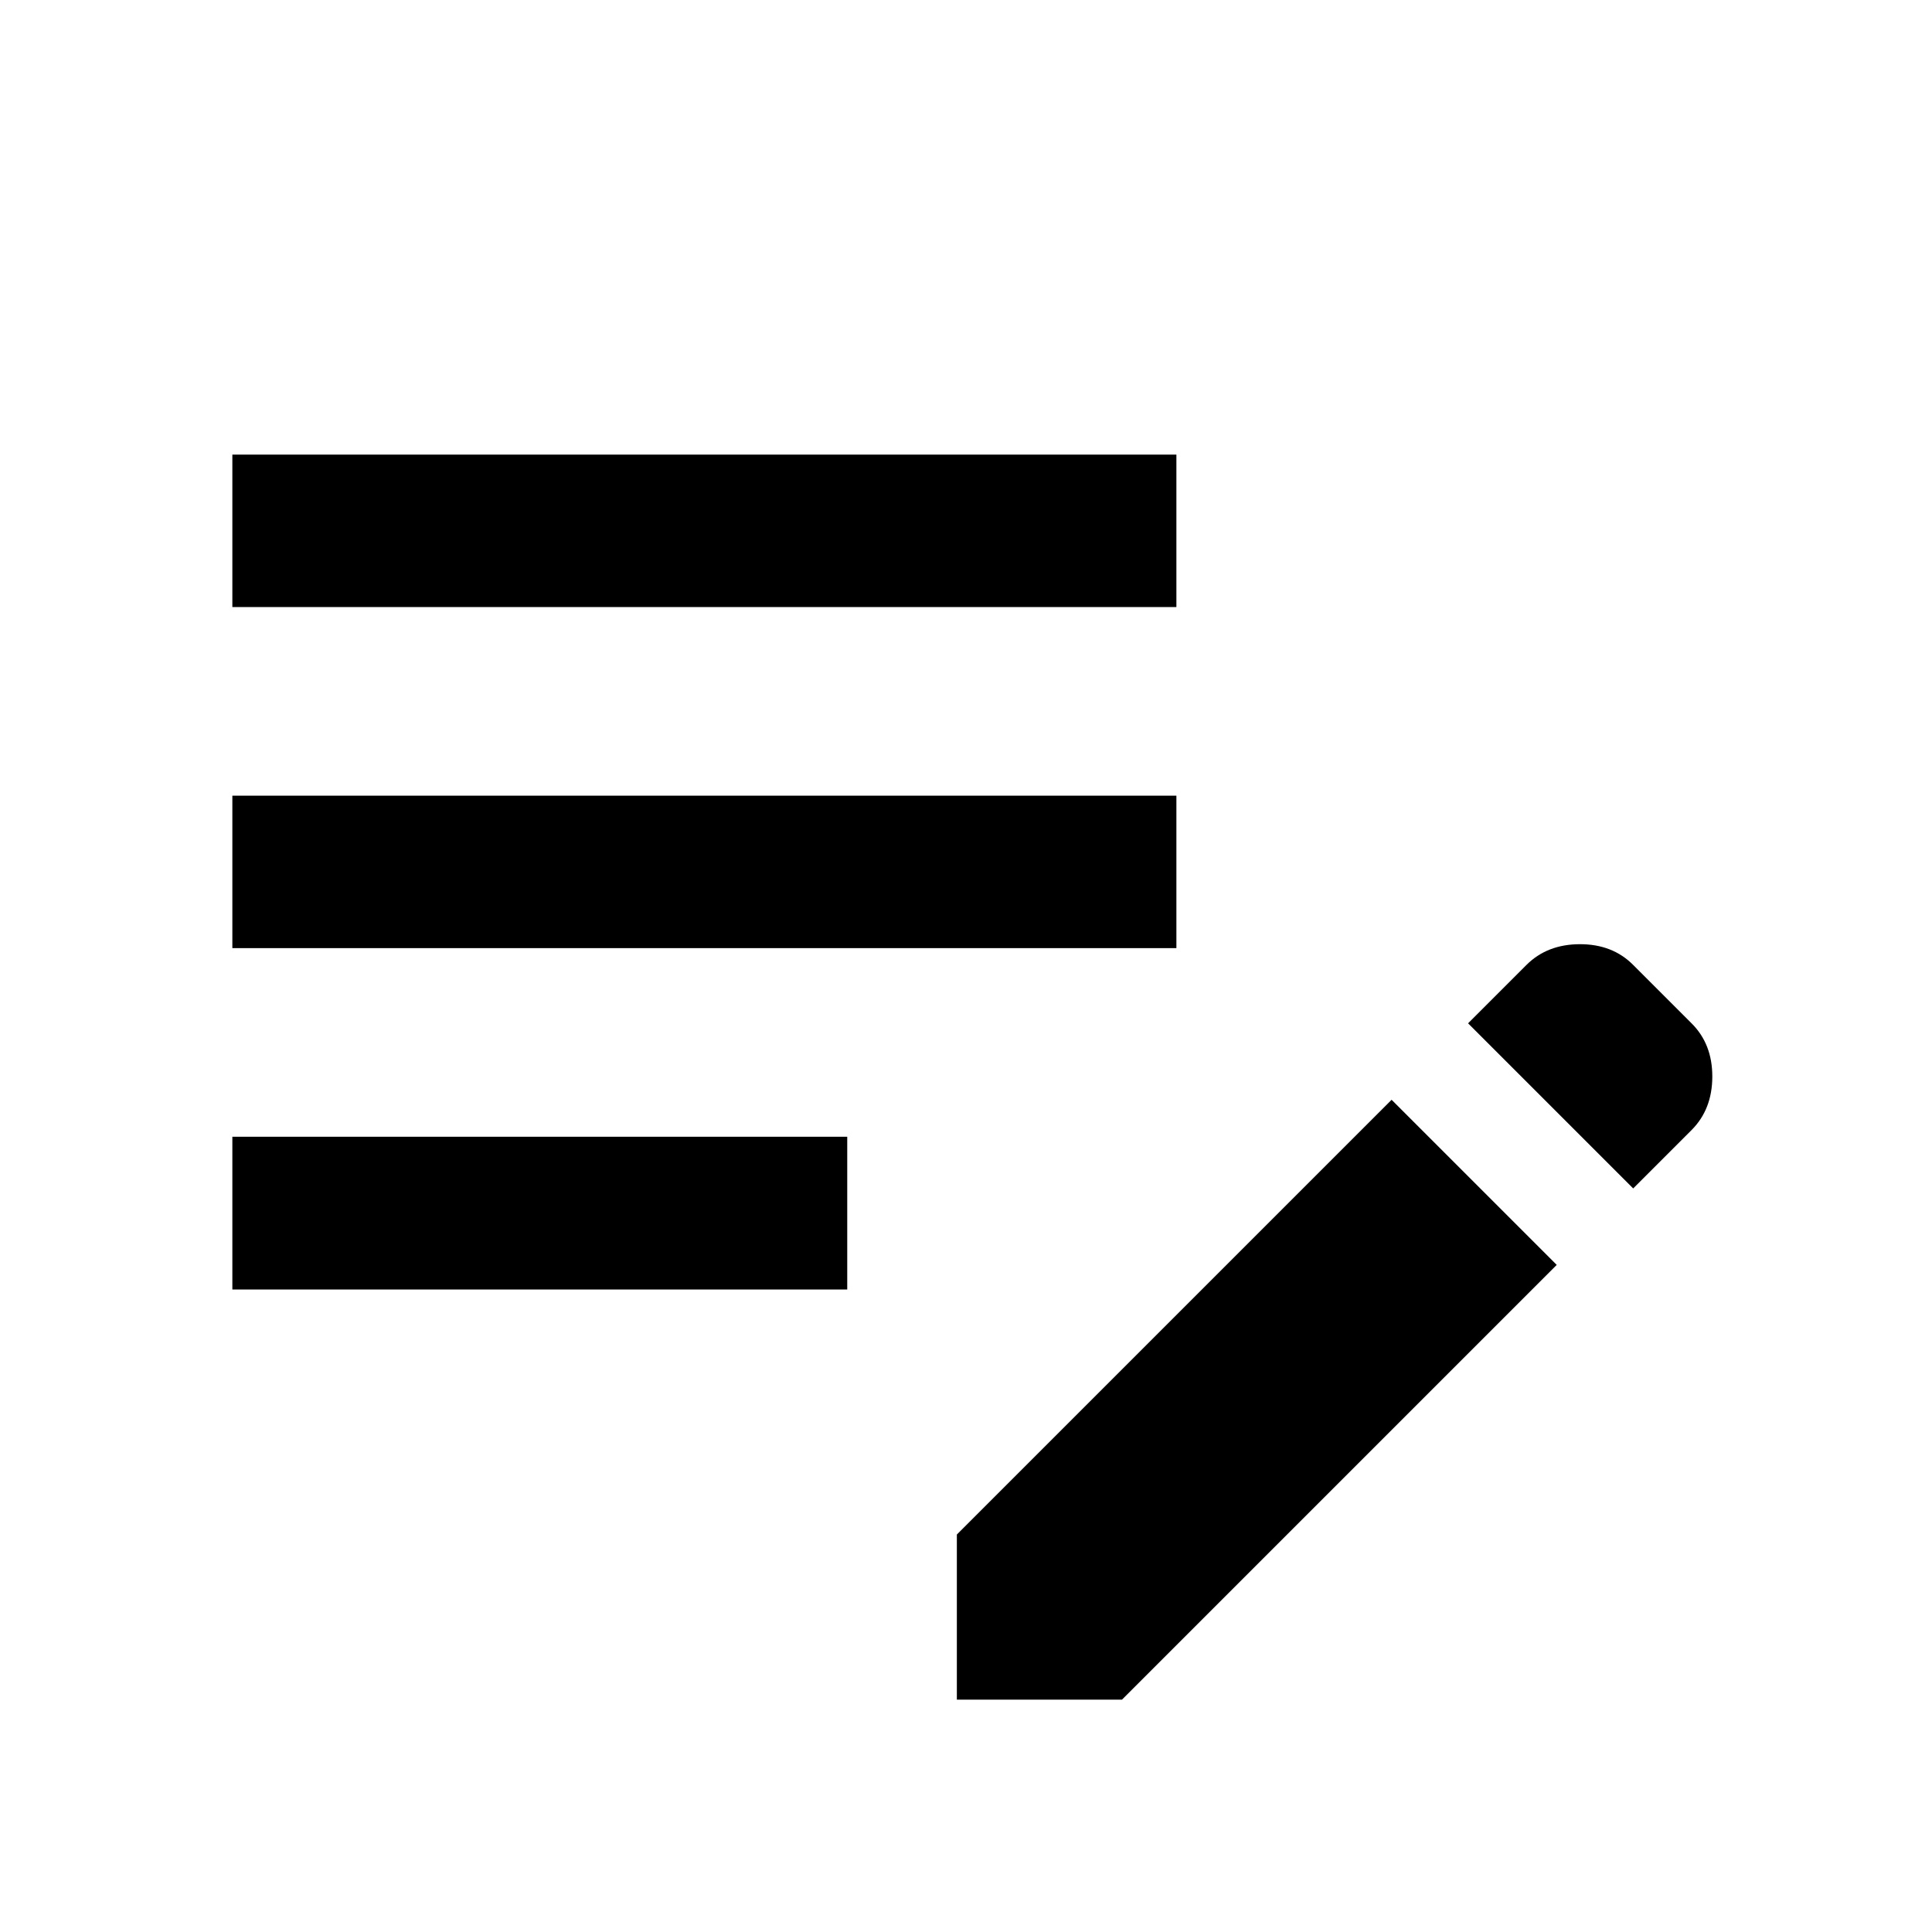 <svg xmlns="http://www.w3.org/2000/svg" height="40" viewBox="0 -960 960 960" width="40"><path d="M475.456-115.456V-197.5l216.022-216.022 82.044 82.044L557.5-115.456h-82.044Zm-360-203.798v-75.913h305.53v75.913h-305.53Zm696.066-50.225-82.043-82.043 29-29q10.275-10.275 26.521-10.315 16.247-.04 26.522 10.315l29 29q10.355 10.275 10.315 26.522-.04 16.246-10.315 26.521l-29 29ZM115.456-488.884v-75.754h469.088v75.754H115.456Zm0-169.472v-75.753h469.088v75.753H115.456Z"/></svg>